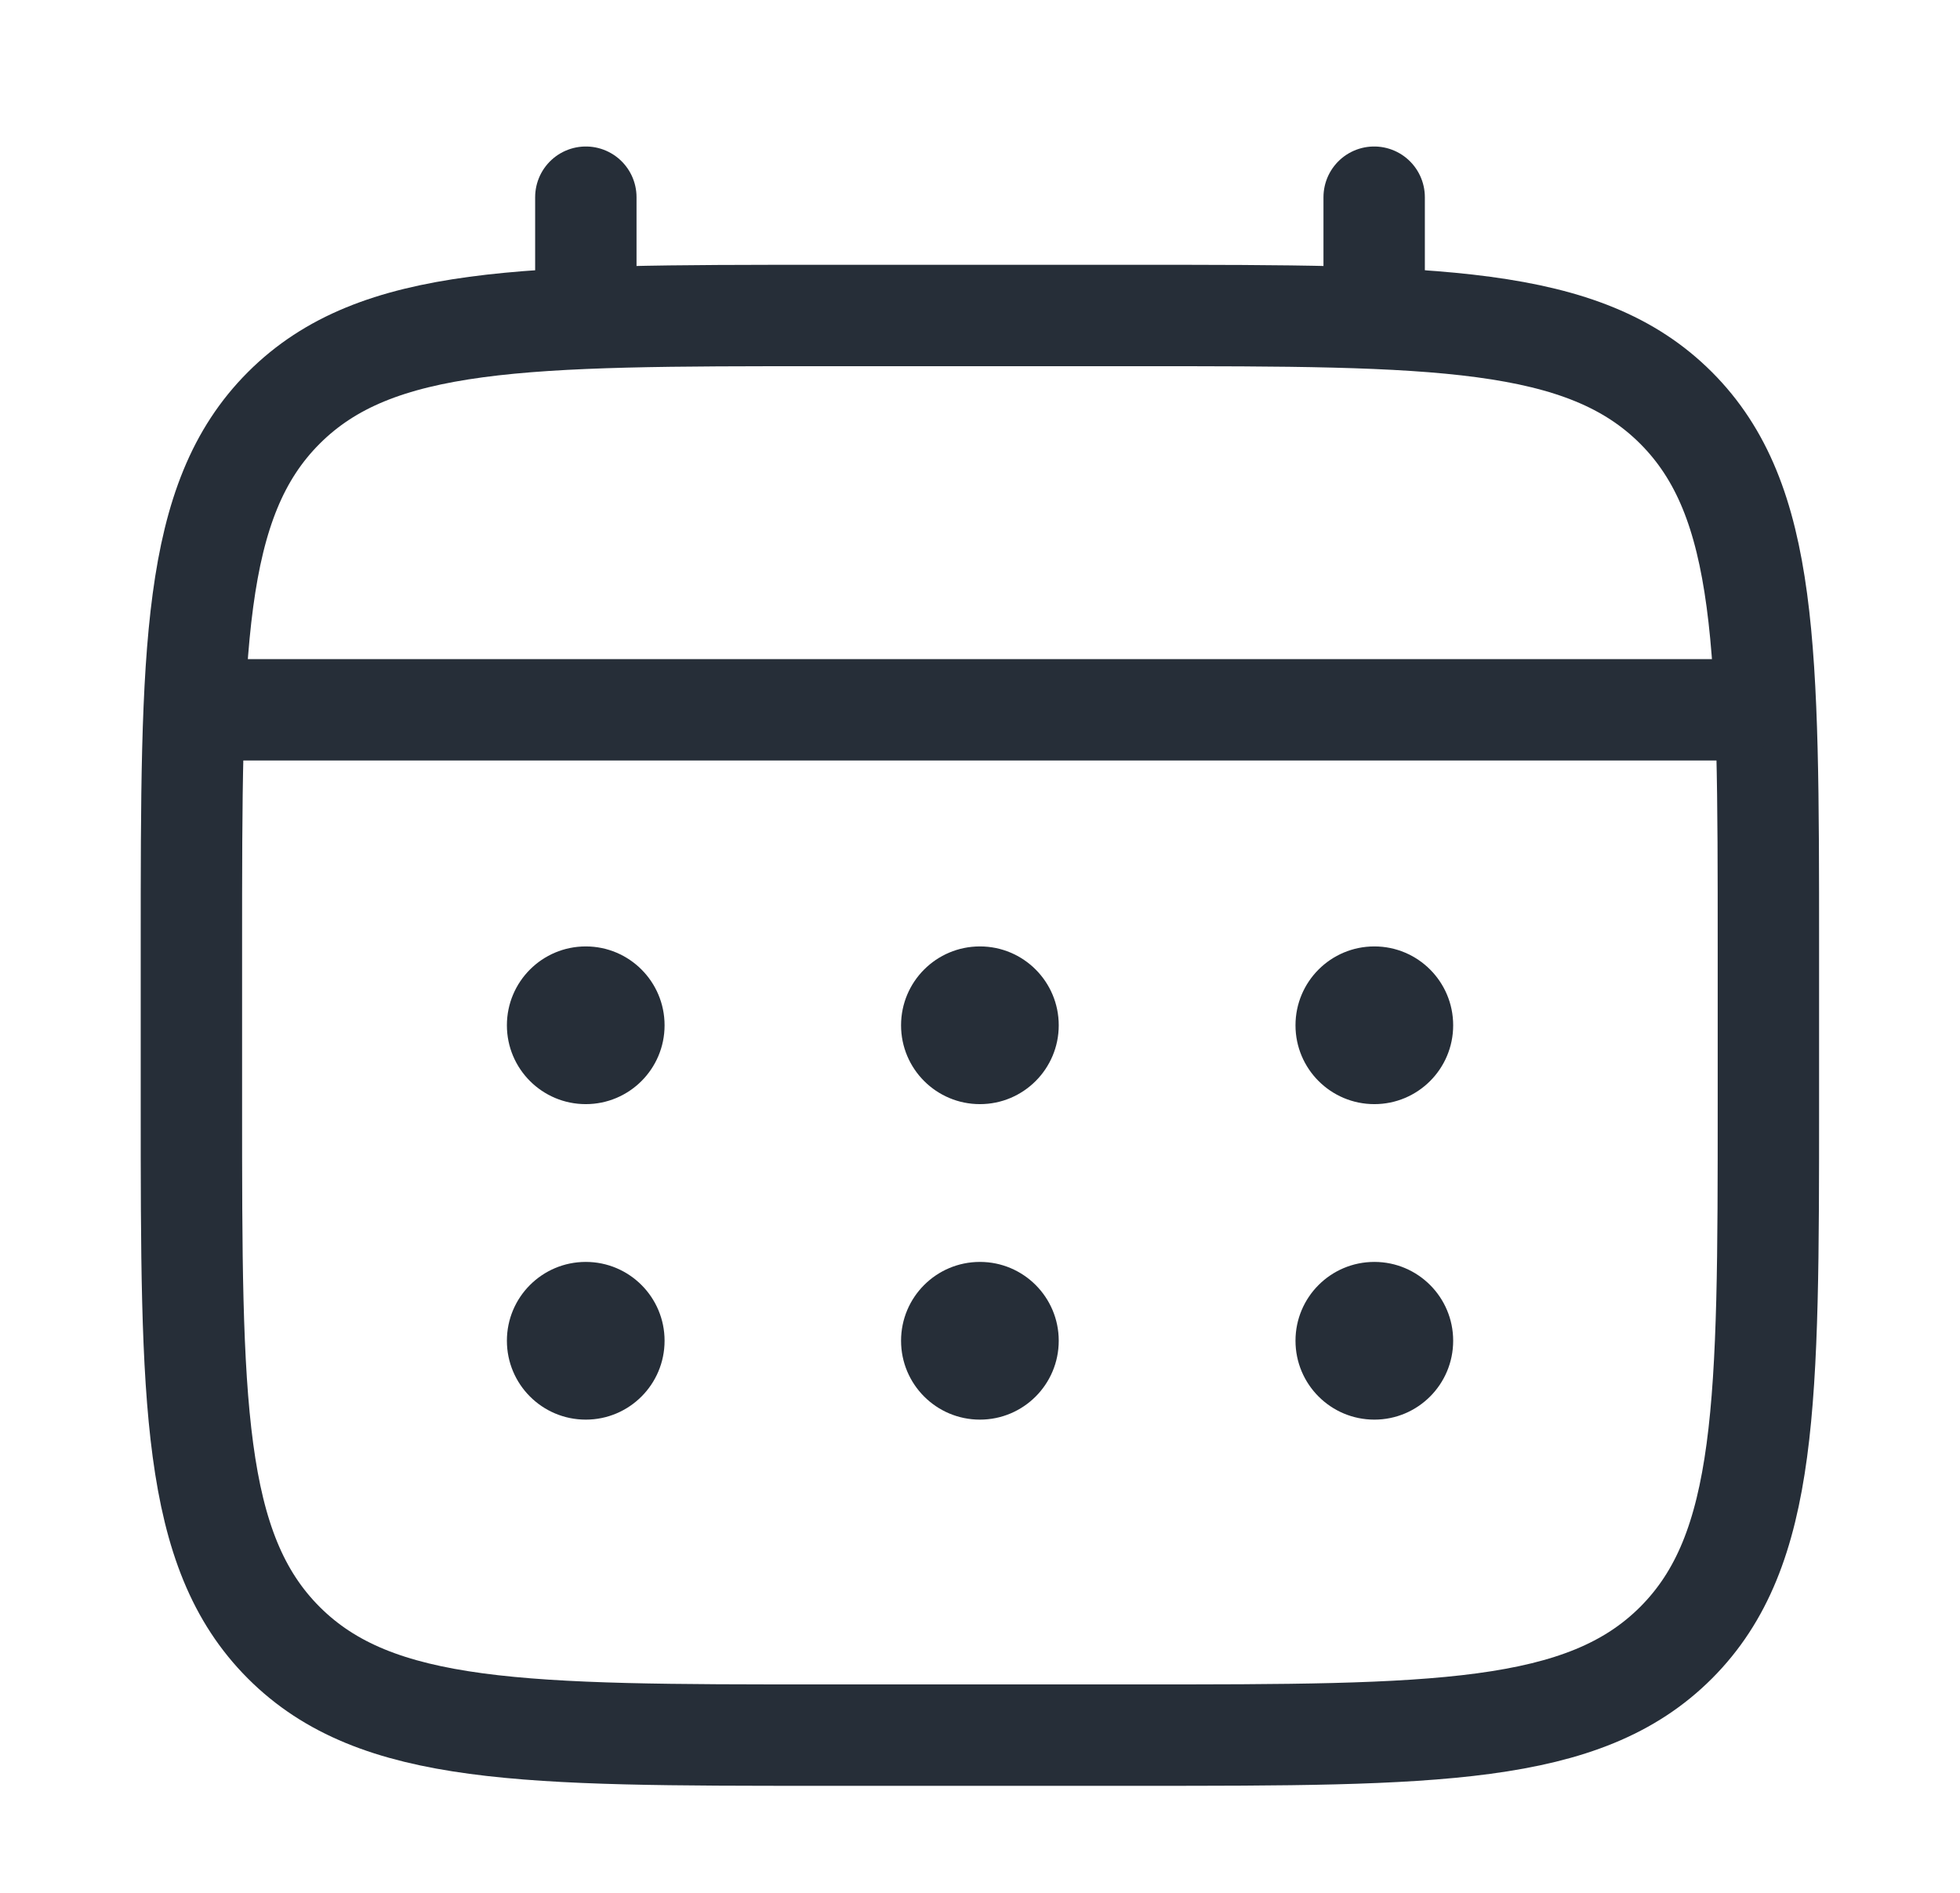 <svg width="29" height="28" viewBox="0 0 29 28" fill="none" xmlns="http://www.w3.org/2000/svg">
<path d="M2.832 14C2.832 9.601 2.832 7.401 4.199 6.034C5.566 4.667 7.766 4.667 12.165 4.667H16.832C21.232 4.667 23.432 4.667 24.799 6.034C26.165 7.401 26.165 9.601 26.165 14V16.334C26.165 20.733 26.165 22.933 24.799 24.3C23.432 25.667 21.232 25.667 16.832 25.667H12.165C7.766 25.667 5.566 25.667 4.199 24.3C2.832 22.933 2.832 20.733 2.832 16.334V14Z" stroke="#262E38" stroke-width="1.5"/>
<path d="M8.668 4.667V2.917" stroke="#262E38" stroke-width="1.5" stroke-linecap="round"/>
<path d="M20.332 4.667V2.917" stroke="#262E38" stroke-width="1.5" stroke-linecap="round"/>
<path d="M3.418 10.5H25.585" stroke="#262E38" stroke-width="1.5" stroke-linecap="round"/>
<path d="M21.501 19.833C21.501 20.478 20.979 21 20.335 21C19.69 21 19.168 20.478 19.168 19.833C19.168 19.189 19.69 18.667 20.335 18.667C20.979 18.667 21.501 19.189 21.501 19.833Z" fill="#262E38"/>
<path d="M21.501 15.167C21.501 15.811 20.979 16.333 20.335 16.333C19.69 16.333 19.168 15.811 19.168 15.167C19.168 14.522 19.69 14 20.335 14C20.979 14 21.501 14.522 21.501 15.167Z" fill="#262E38"/>
<path d="M15.665 19.833C15.665 20.478 15.143 21 14.499 21C13.854 21 13.332 20.478 13.332 19.833C13.332 19.189 13.854 18.667 14.499 18.667C15.143 18.667 15.665 19.189 15.665 19.833Z" fill="#262E38"/>
<path d="M15.665 15.167C15.665 15.811 15.143 16.333 14.499 16.333C13.854 16.333 13.332 15.811 13.332 15.167C13.332 14.522 13.854 14 14.499 14C15.143 14 15.665 14.522 15.665 15.167Z" fill="#262E38"/>
<path d="M9.833 19.833C9.833 20.478 9.311 21 8.667 21C8.022 21 7.5 20.478 7.5 19.833C7.5 19.189 8.022 18.667 8.667 18.667C9.311 18.667 9.833 19.189 9.833 19.833Z" fill="#262E38"/>
<path d="M9.833 15.167C9.833 15.811 9.311 16.333 8.667 16.333C8.022 16.333 7.5 15.811 7.5 15.167C7.5 14.522 8.022 14 8.667 14C9.311 14 9.833 14.522 9.833 15.167Z" fill="#262E38"/>
</svg>
